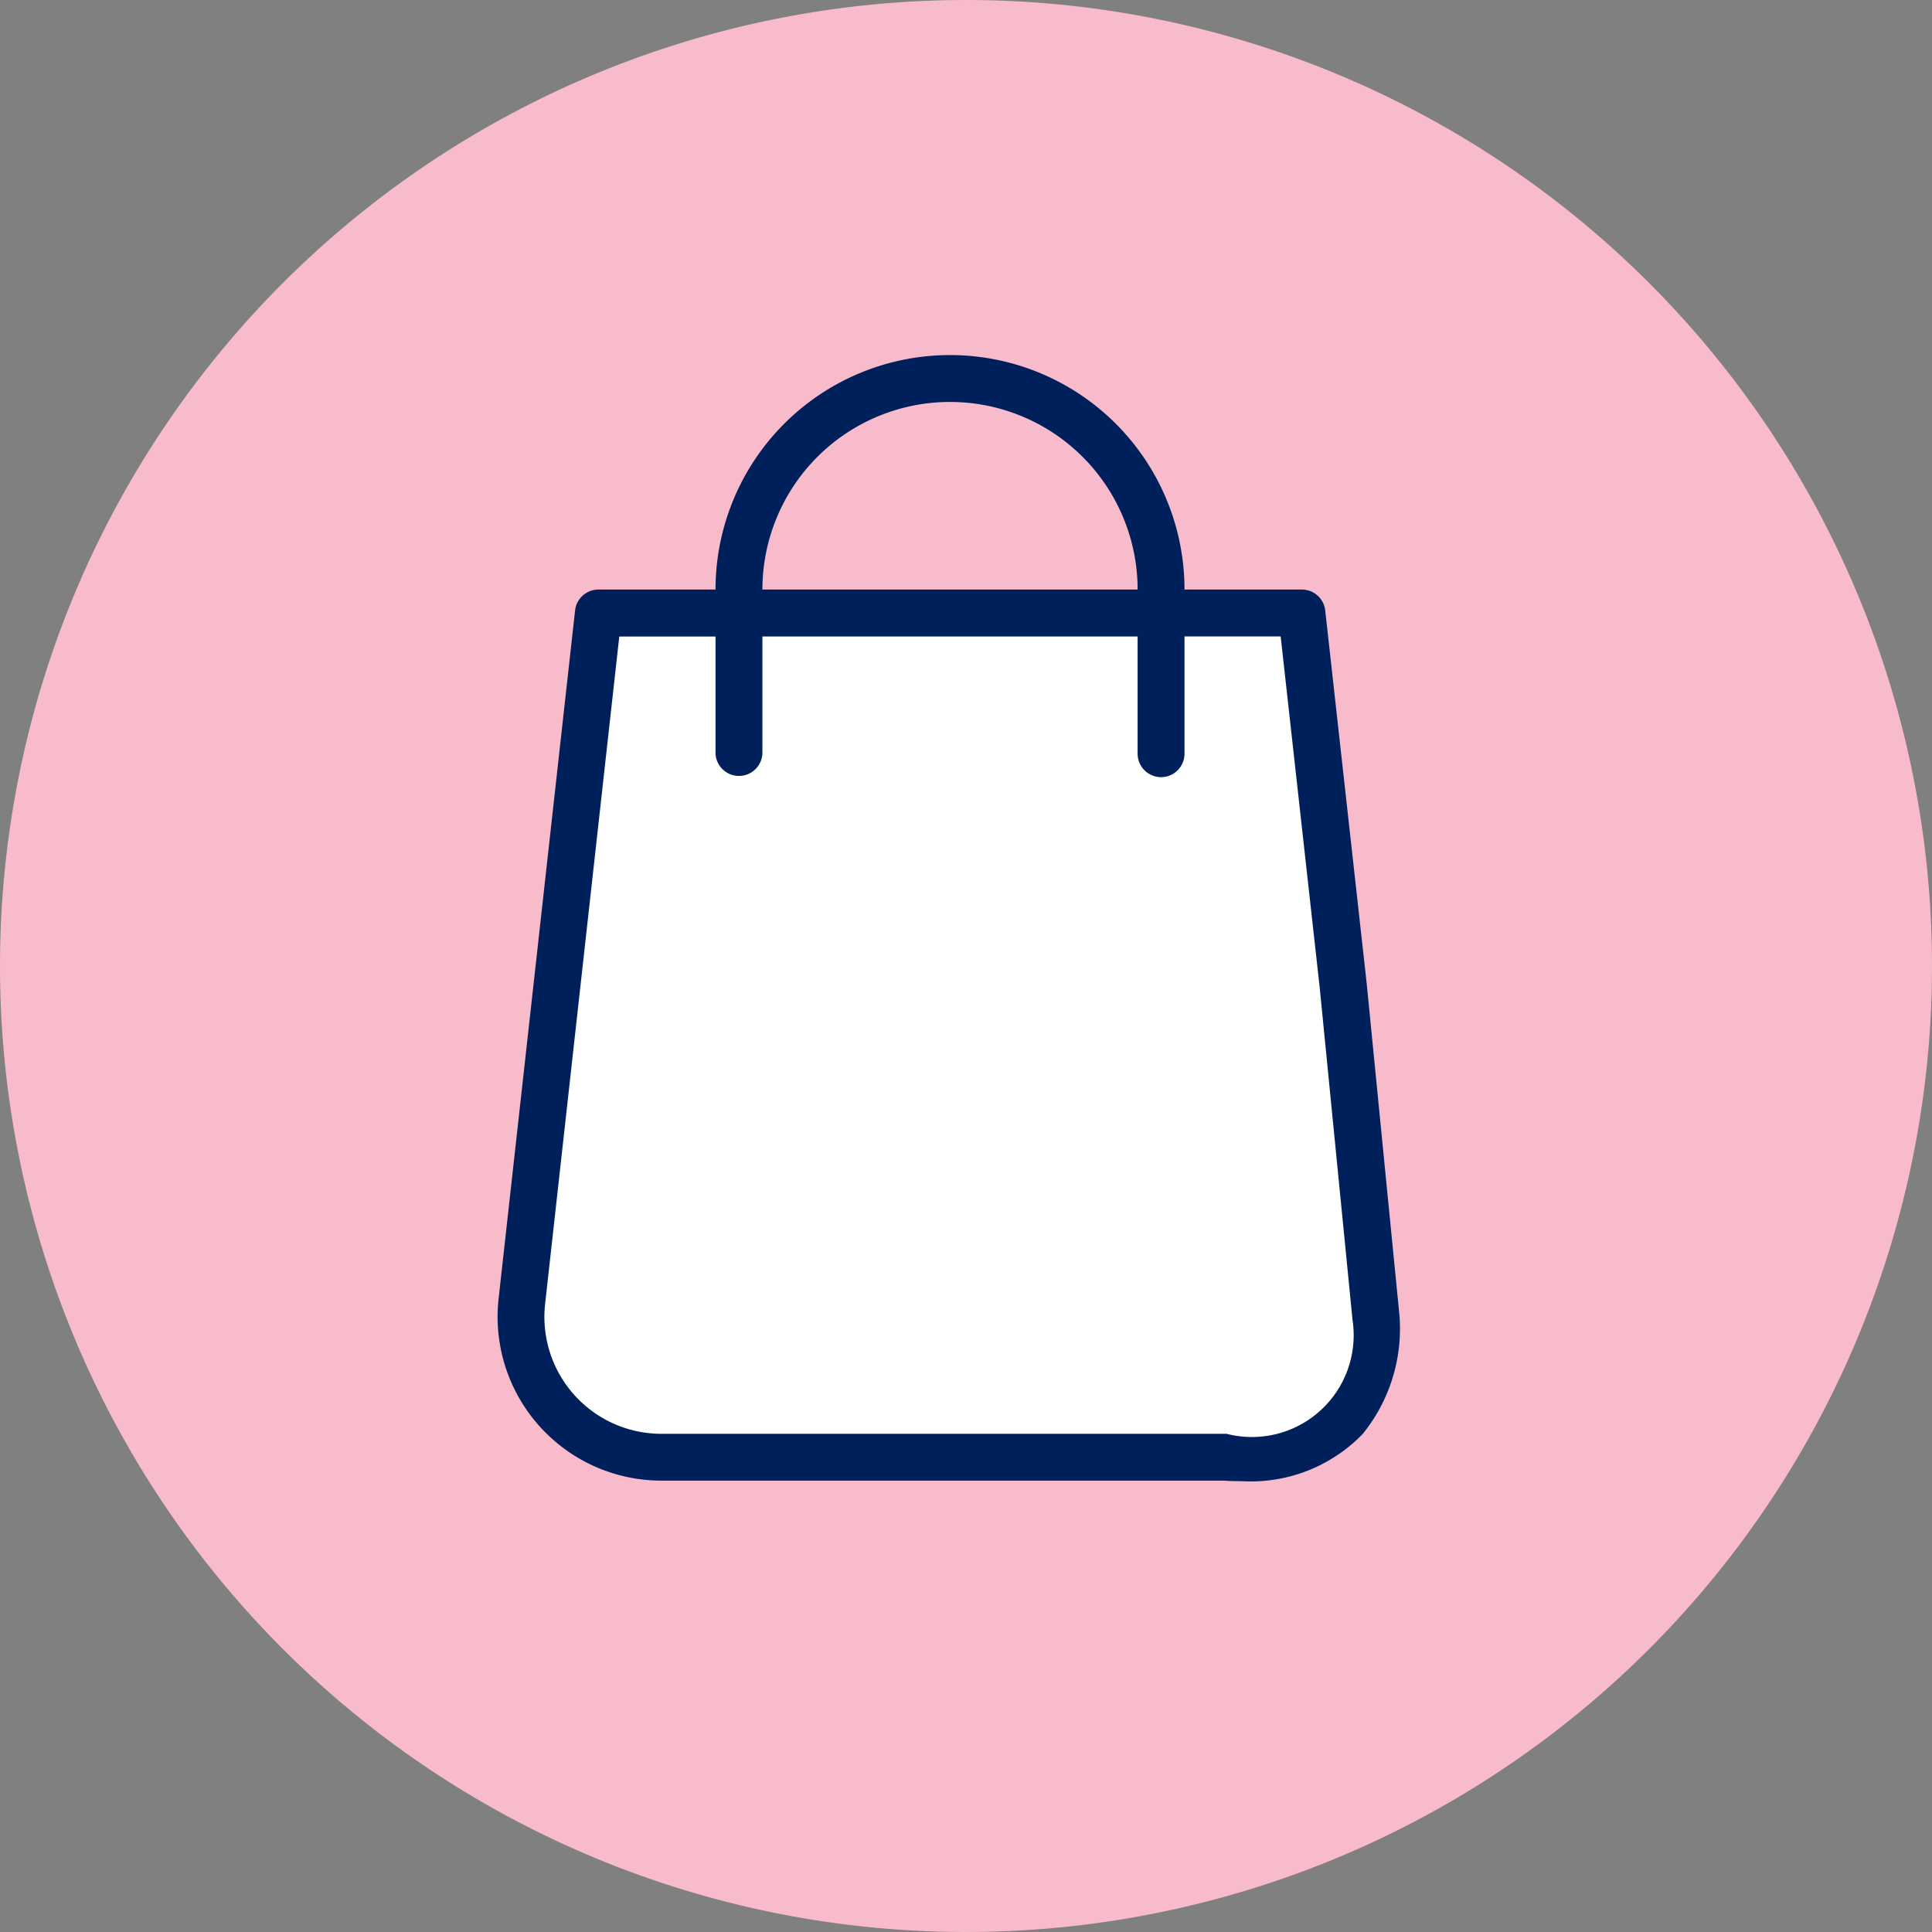 <svg xmlns="http://www.w3.org/2000/svg" xmlns:xlink="http://www.w3.org/1999/xlink" width="26.58" height="26.58" viewBox="0 0 26.58 26.58">
  <rect x="0" y="0" width="26.58" height="26.58" fill="#808080" stroke="none"/>
  <defs>
    <clipPath id="clip-path">
      <rect id="Rectangle_628" data-name="Rectangle 628" width="26.58" height="26.58" fill="none"/>
    </clipPath>
  </defs>
  <g id="Group_2061" data-name="Group 2061" transform="translate(0 0)">
    <g id="Group_2063" data-name="Group 2063" transform="translate(0 0)" clip-path="url(#clip-path)">
      <path id="Path_3067" data-name="Path 3067" d="M13.29,0A13.29,13.29,0,1,1,0,13.29,13.29,13.29,0,0,1,13.29,0" transform="translate(0 0)" fill="#f8bbcb"/>
      <path id="Path_3068" data-name="Path 3068" d="M21.156,22.56a1.7,1.7,0,0,1-1.267.565H11.541a1.694,1.694,0,0,1-1.687-1.885l1.074-9.662H20.5l1.074,9.662a1.7,1.7,0,0,1-.42,1.319" transform="translate(-2.644 -3.11)" fill="#fff"/>
      <path id="Path_3069" data-name="Path 3069" d="M19.59,12.487a.323.323,0,0,1-.323-.323V9.906a2.581,2.581,0,0,0-5.162,0v2.259a.323.323,0,0,1-.645,0V9.906a3.226,3.226,0,0,1,6.452,0v2.259A.323.323,0,0,1,19.59,12.487Z" transform="translate(-3.616 -1.795)" fill="#00205b"/>
      <path id="Path_3070" data-name="Path 3070" d="M19.587,23.357c-.073,0-.148,0-.224-.007H11.617a2.254,2.254,0,0,1-2.243-2.507l1.052-9.465a.323.323,0,0,1,.321-.287h9.678a.323.323,0,0,1,.321.287l.57,5.127v0l.451,4.568a2.3,2.3,0,0,1-.506,1.636A2.144,2.144,0,0,1,19.587,23.357Zm-8.553-11.62-1.02,9.178a1.609,1.609,0,0,0,1.6,1.791h7.775a1.4,1.4,0,0,0,1.733-1.564l-.451-4.567-.538-4.839Z" transform="translate(-2.514 -2.98)" fill="#00205b"/>
    </g>
  </g>
</svg>
